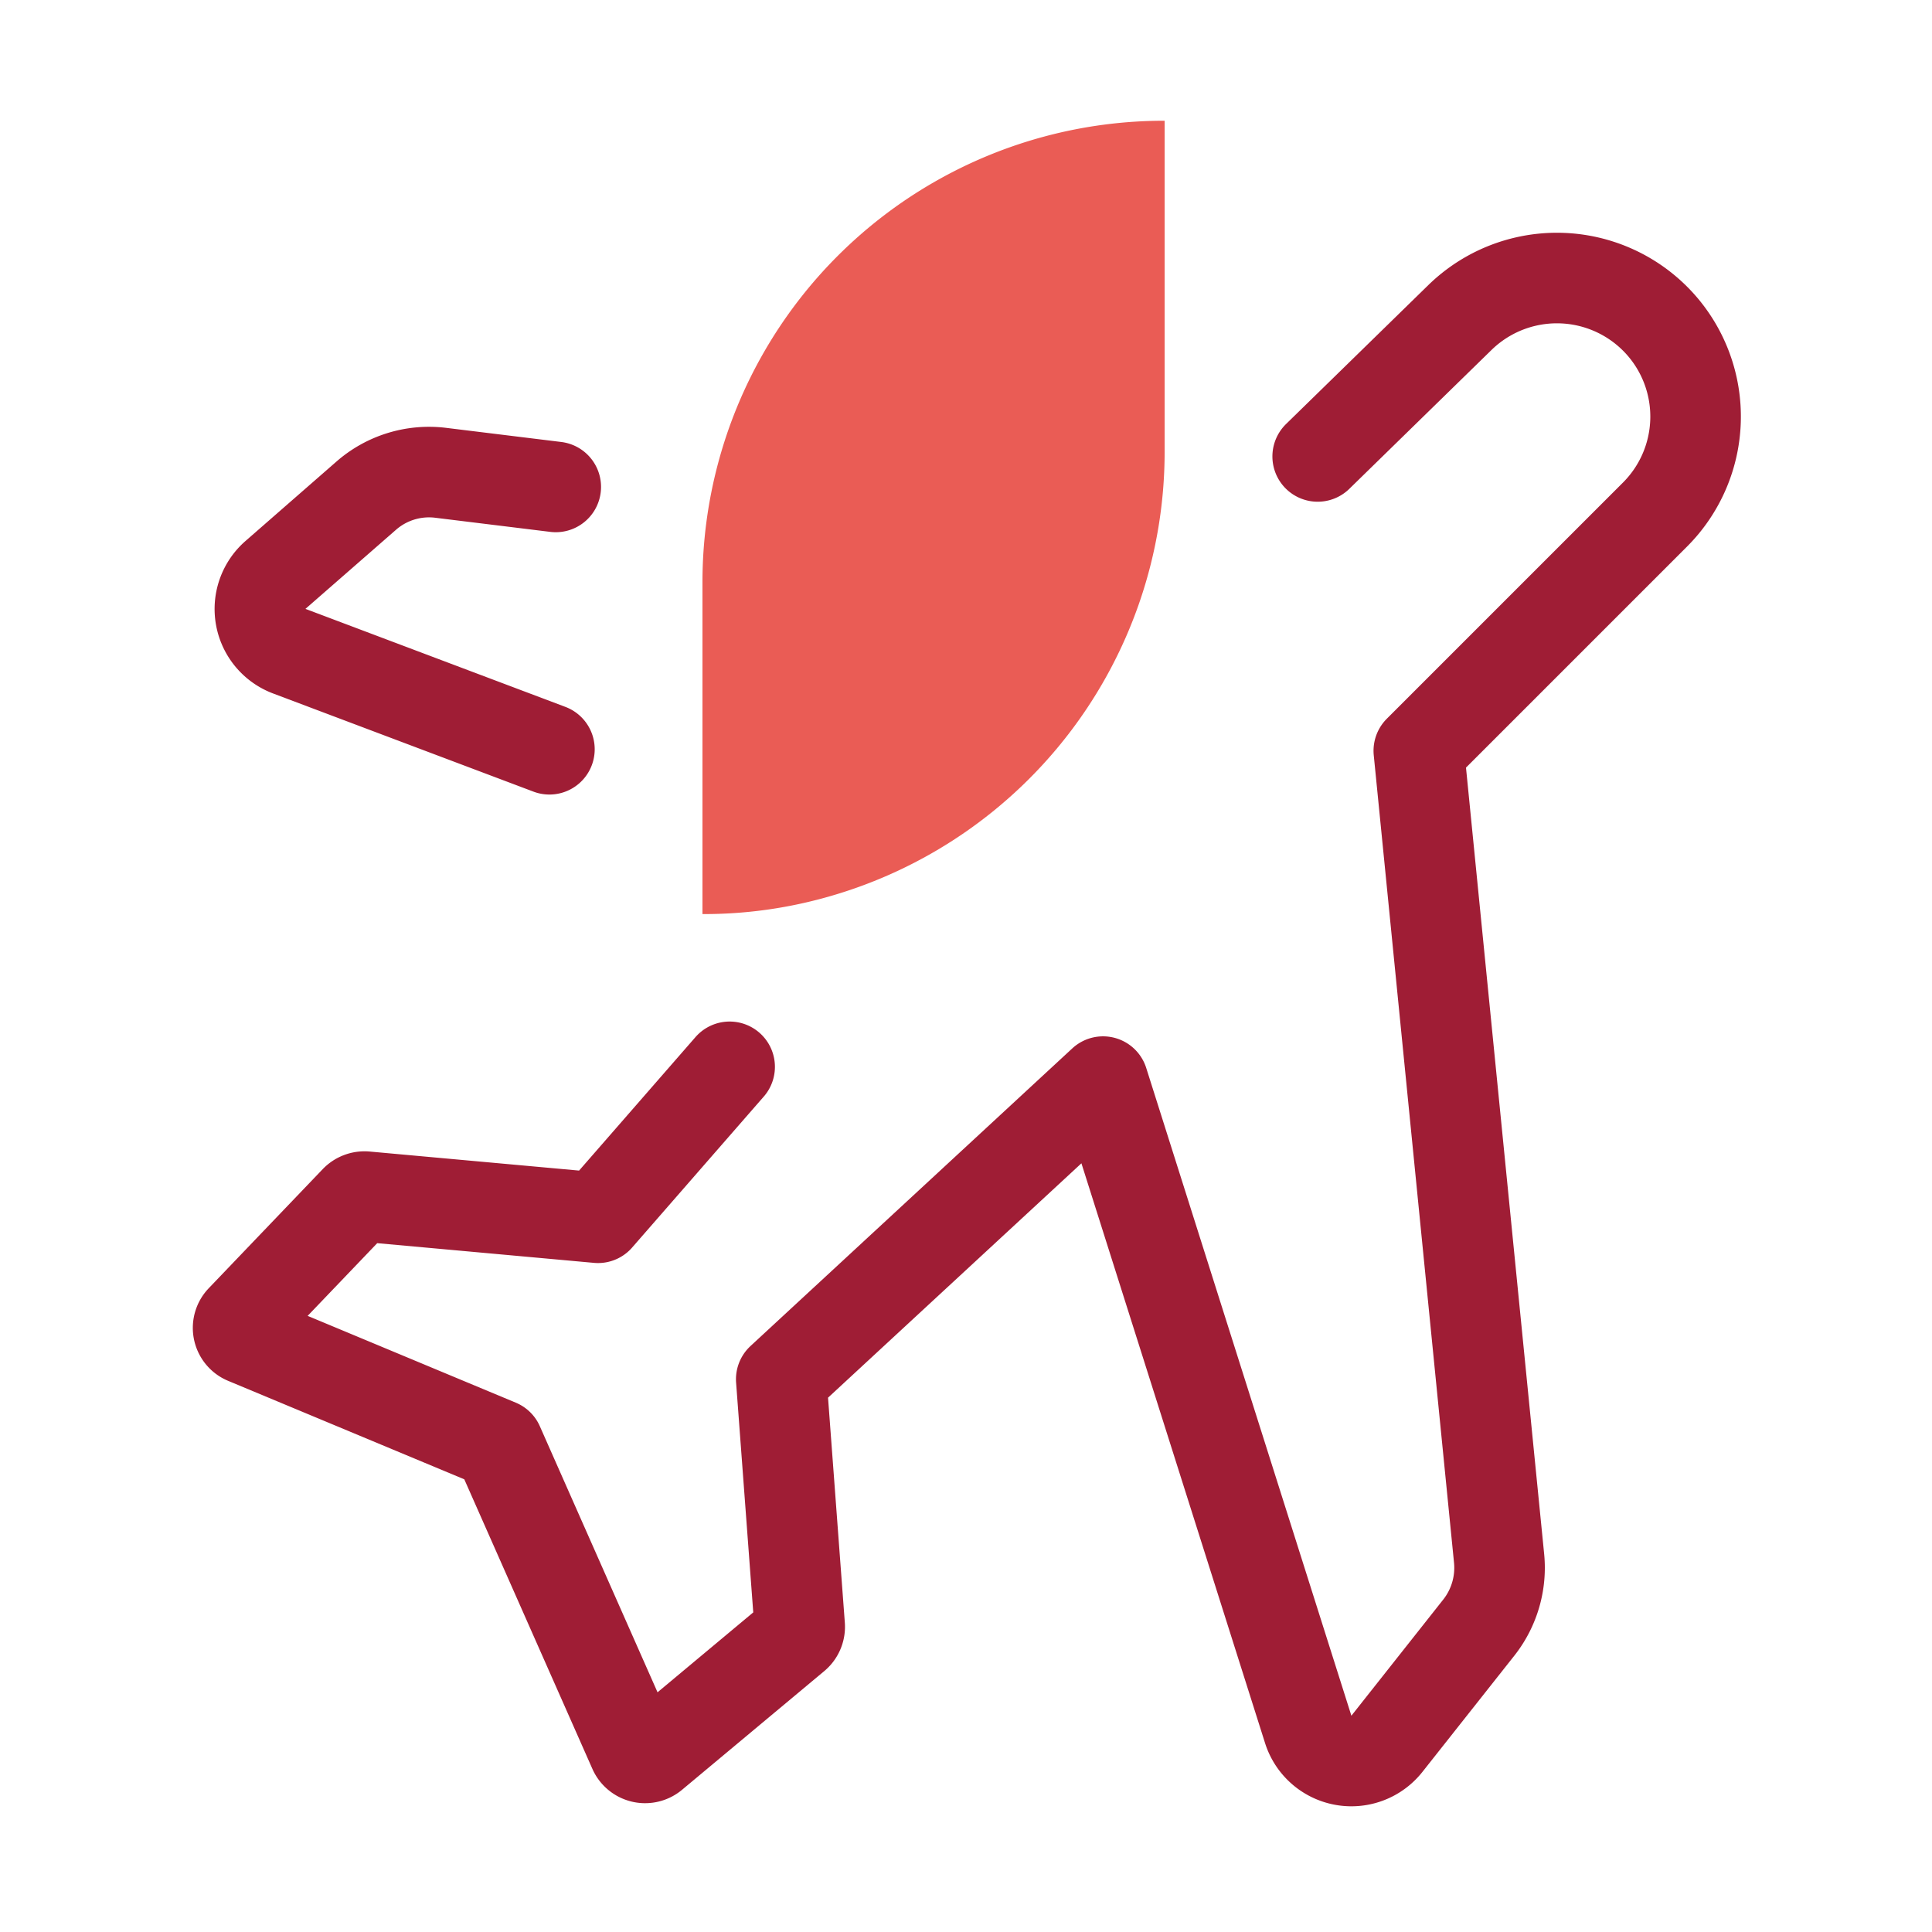 <svg xmlns="http://www.w3.org/2000/svg" id="Layer_1" data-name="Layer 1" viewBox="0 0 64 64"><defs><style>.cls-1{fill:none;stroke:#9f1d35;stroke-linecap:round;stroke-linejoin:round;stroke-width:3px}</style></defs><path d="m24.17 35.34-4.36 5-7.7-.7a.42.42 0 0 0-.33.12L8 43.71a.4.4 0 0 0 .14.65l8.37 3.49L21 58a.41.41 0 0 0 .63.14l4.72-3.94a.41.41 0 0 0 .14-.34l-.61-8.17 10.66-9.86 6.8 21.47a1.5 1.5 0 0 0 2.6.47L49 53.9a3.2 3.2 0 0 0 .66-2.27L47 24.87l7.81-7.81a4.59 4.59 0 0 0 .19-6.32h0a4.6 4.6 0 0 0-6.64-.22l-4.71 4.6M18.41 16.13l-3.83-.47a3.16 3.16 0 0 0-2.46.77l-3 2.62a1.49 1.49 0 0 0 .46 2.52l8.62 3.25" class="cls-1"/><path fill="#ea5c55" d="M23.27 19.28v11a15 15 0 0 0 4.15-.57A15.32 15.32 0 0 0 38.58 15V4a15.29 15.29 0 0 0-15.31 15.28Z"/></svg>